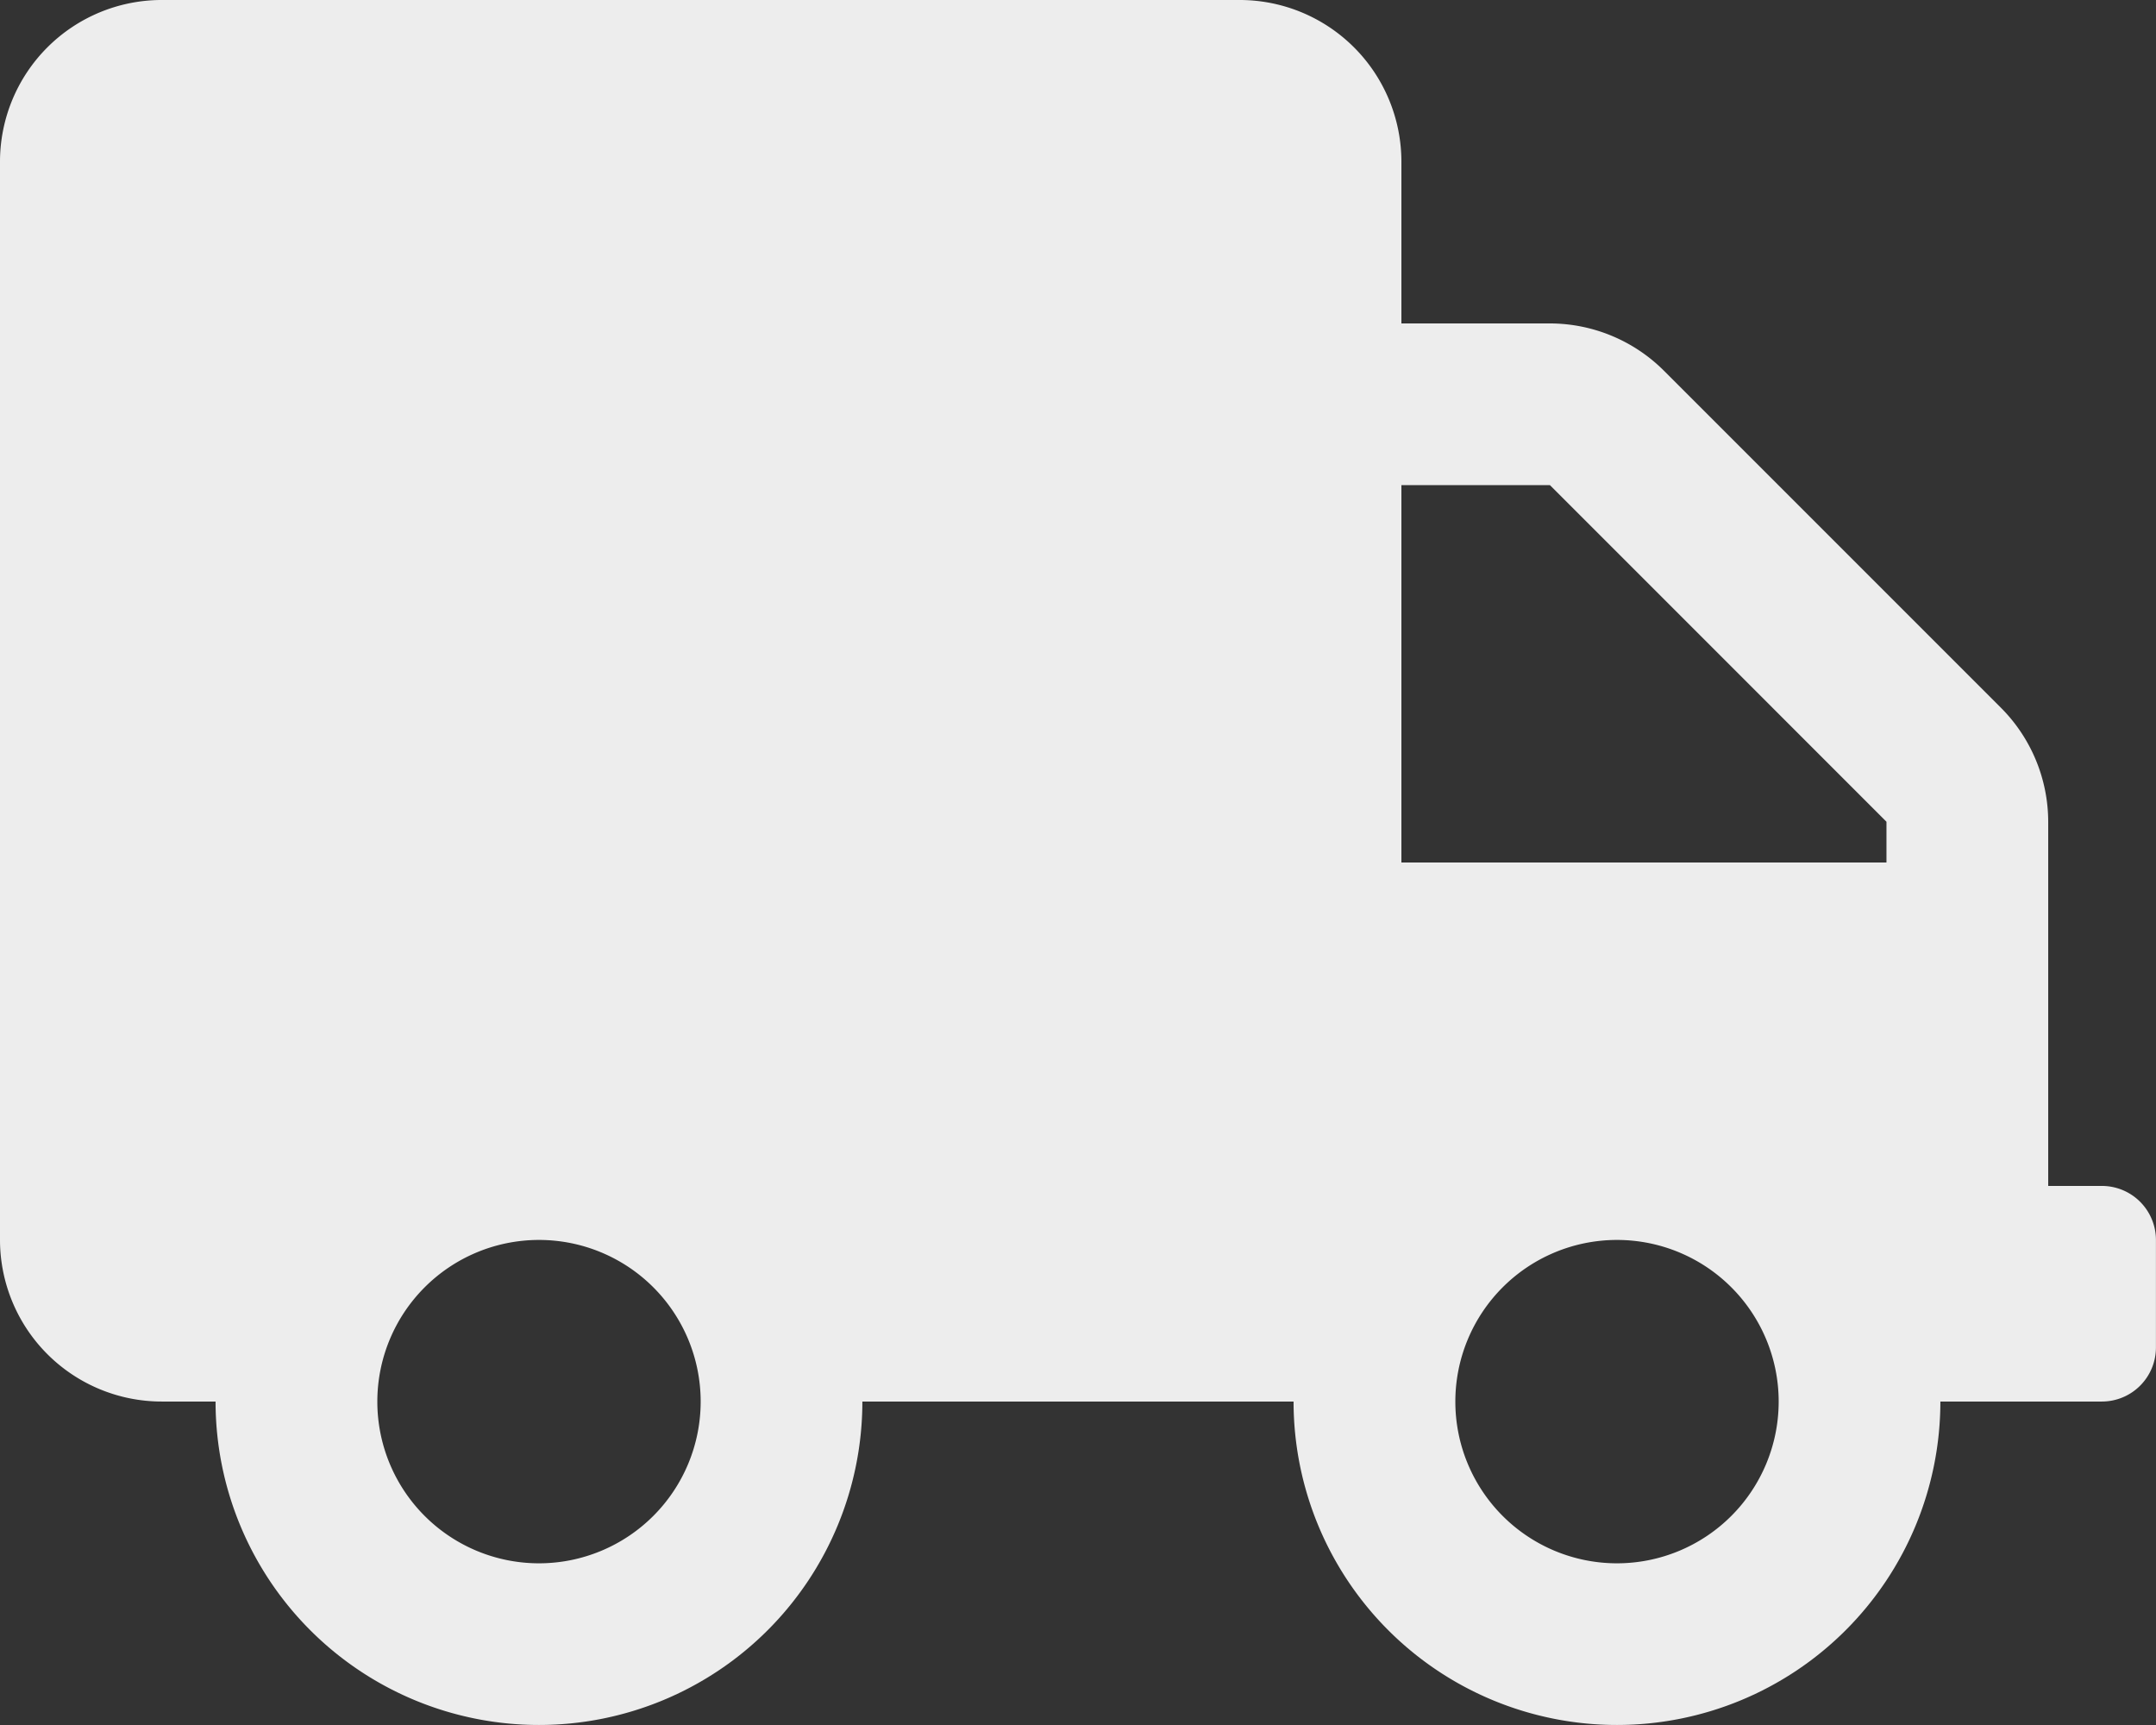 <svg xmlns="http://www.w3.org/2000/svg" viewBox="0 0 209.375 167.5">
  <rect x="0" y="0" width="209.375" height="167.5" fill="#333333" stroke="none"/>
  <defs>
    <style>
      .cls-1 {
        fill: #ededed;
      }
    </style>
  </defs>
  <path id="truck-solid" class="cls-1" d="M204.141,115.156h-5.234V79.792a15.7,15.7,0,0,0-4.613-11.09L161.611,36.019a15.7,15.7,0,0,0-11.09-4.613H136.094V15.7A15.707,15.707,0,0,0,120.391,0H15.7A15.707,15.707,0,0,0,0,15.7V120.391a15.707,15.707,0,0,0,15.7,15.7h5.234a31.406,31.406,0,0,0,62.813,0h41.875a31.406,31.406,0,0,0,62.813,0h15.7a5.25,5.25,0,0,0,5.234-5.234V120.391A5.25,5.25,0,0,0,204.141,115.156ZM52.344,151.8a15.7,15.7,0,1,1,15.7-15.7A15.707,15.707,0,0,1,52.344,151.8Zm104.688,0a15.7,15.7,0,1,1,15.7-15.7A15.707,15.707,0,0,1,157.031,151.8ZM183.2,83.75H136.094V47.109h14.427L183.2,79.792Z"/>
</svg>
